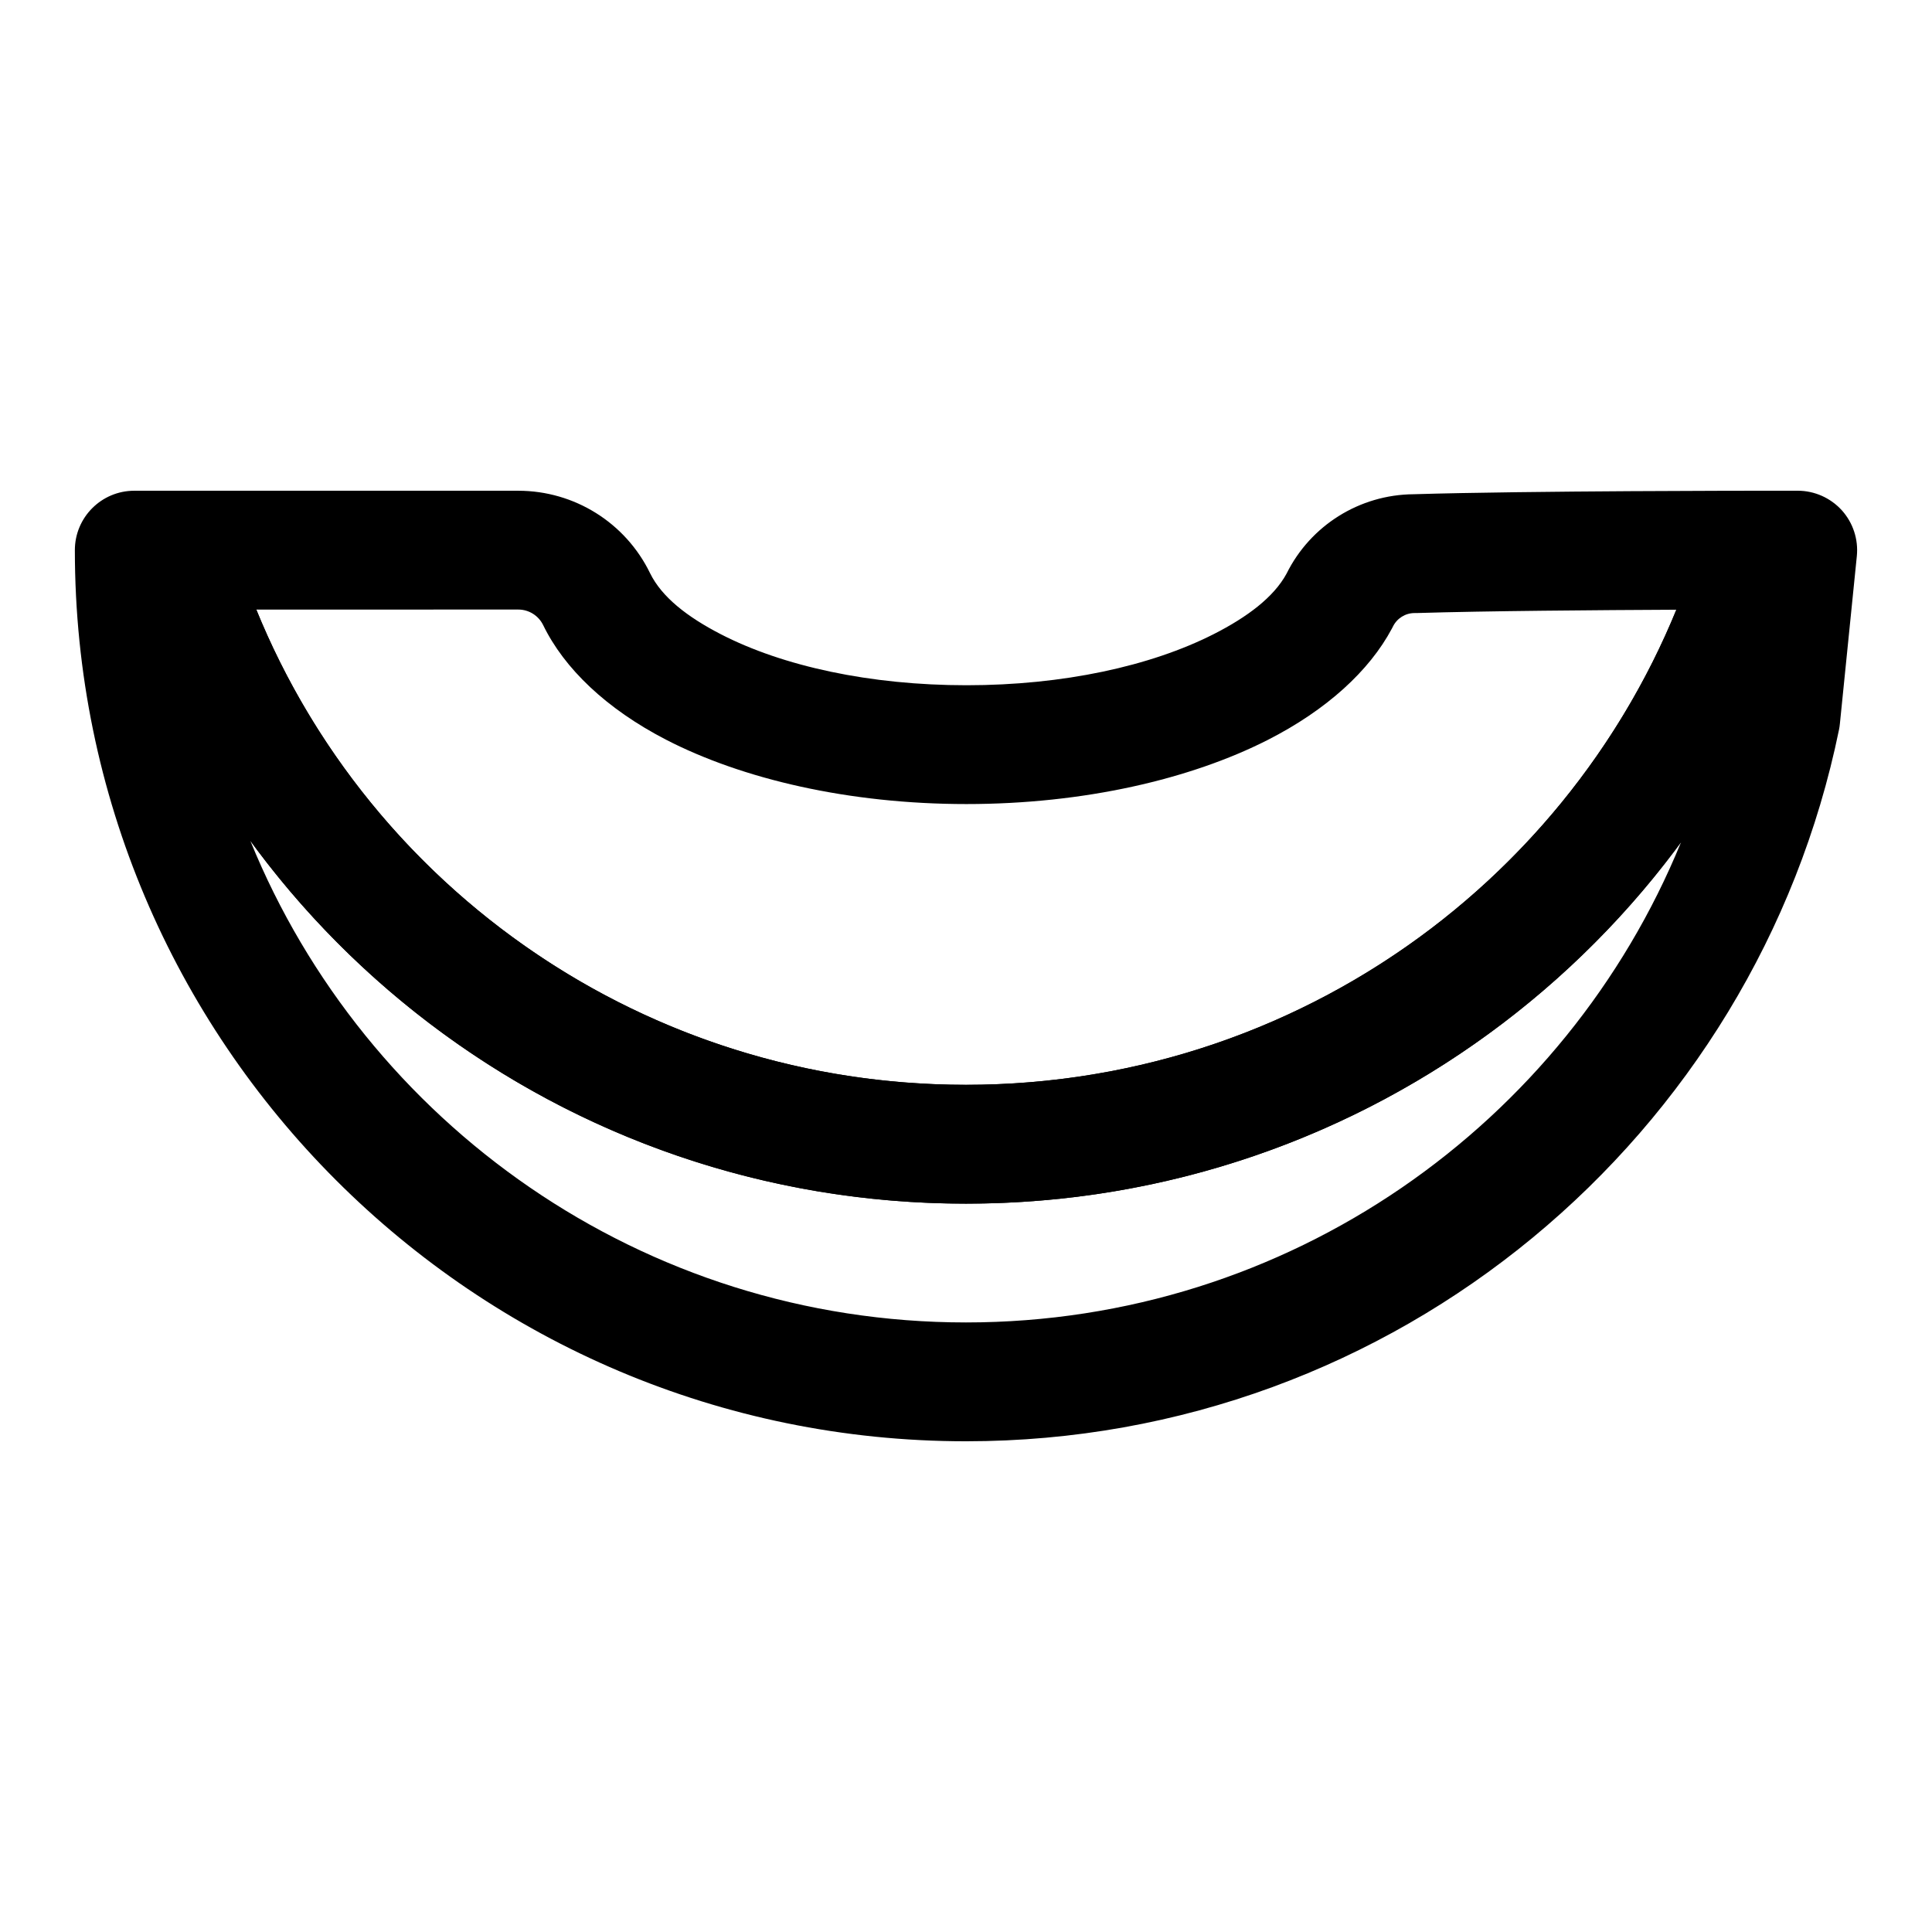 <?xml version="1.0" encoding="UTF-8"?>
<!-- Uploaded to: SVG Repo, www.svgrepo.com, Generator: SVG Repo Mixer Tools -->
<svg fill="#000000" width="800px" height="800px" version="1.1" viewBox="144 144 512 512" xmlns="http://www.w3.org/2000/svg">
 <g fill-rule="evenodd">
  <path d="m204.96 285.45c-1.938-6.754-8.109-11.398-15.129-11.398h-10.25c-8.691 0-15.742 7.055-15.742 15.742 0 130.34 105.82 236.16 236.16 236.16 114.05 0 209.32-81.035 231.36-188.6 0.109-0.52 0.188-1.055 0.234-1.59l4.488-44.398c0.441-4.426-1.008-8.832-3.984-12.137-2.992-3.289-7.227-5.18-11.684-5.18h-9.996c-7.023 0-13.18 4.629-15.129 11.367-24.512 84.562-102.78 146.07-195.29 146.07-92.465 0-170.71-61.465-195.04-146.04zm5.367 81.348c42.617 58.379 111.75 96.18 189.67 96.18 77.762 0 146.78-37.66 189.51-95.816-30.527 74.66-103.93 127.3-189.51 127.3-85.727 0-159.22-52.82-189.67-127.67z"/>
  <path d="m281.38 274.05h-91.551c-4.945 0-9.605 2.332-12.578 6.266-2.977 3.953-3.922 9.07-2.551 13.824 28.102 97.738 118.46 168.84 225.3 168.84 106.86 0 197.23-71.117 225.54-168.81 1.387-4.754 0.441-9.871-2.535-13.84-2.977-3.953-7.637-6.281-12.578-6.281 0 0-61.387 0-91.82 0.93-14.297 0.109-27.316 8.25-33.66 21.051-3.387 6.234-10.391 11.492-19.316 16.027-16.719 8.484-39.91 13.539-65.496 13.539-25.52 0-48.68-5.023-65.211-13.57-8.738-4.519-15.539-9.762-18.656-16.137-6.488-13.352-20.027-21.82-34.875-21.836zm-0.016 31.488c2.801 0 5.352 1.605 6.582 4.125 5.59 11.508 16.75 22.184 32.512 30.34 20.199 10.438 48.43 17.082 79.664 17.082 31.172 0 59.371-6.613 79.742-16.941 15.711-7.981 27.047-18.391 33-29.566 0.094-0.172 0.172-0.348 0.27-0.52 1.07-2.188 3.289-3.59 5.731-3.59h0.488c18.406-0.566 48.398-0.789 68.895-0.883-30.309 73.996-103.27 125.91-188.25 125.91-84.969 0-157.95-51.906-188.08-125.95z"/>
 </g>
</svg>